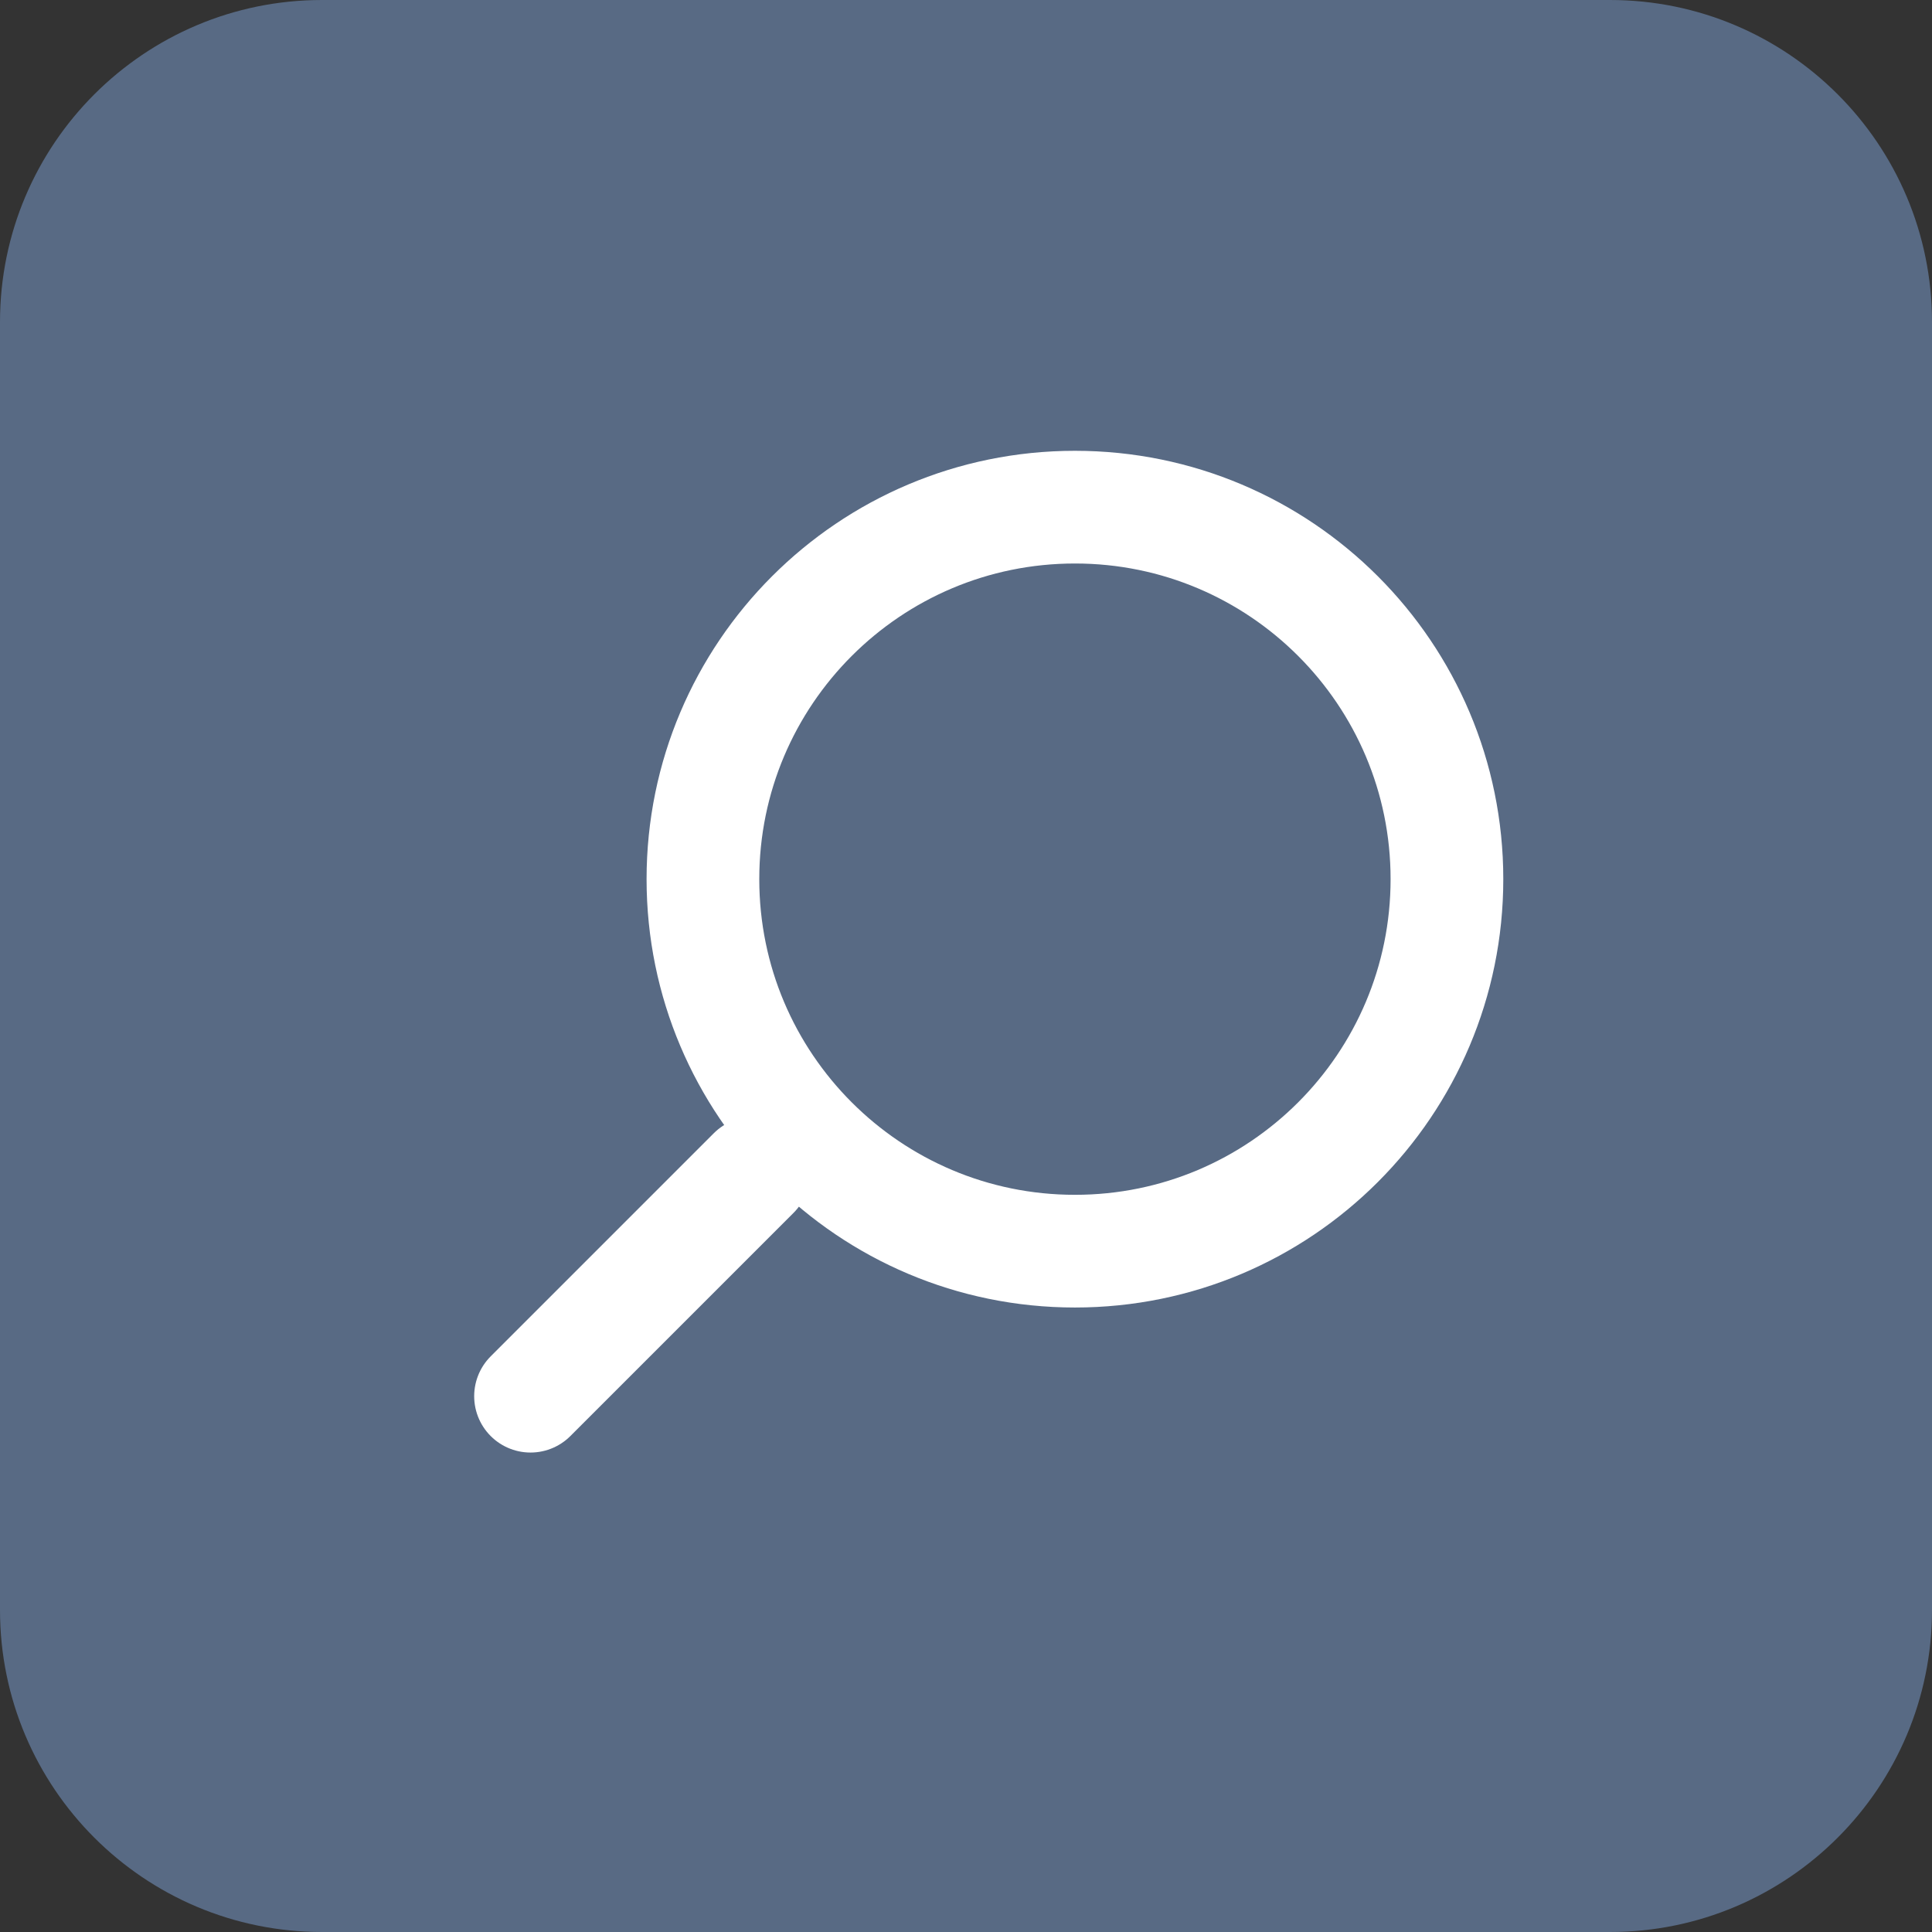 <svg width="30" height="30" viewBox="0 0 30 30" fill="none" xmlns="http://www.w3.org/2000/svg">
<rect x="0" y="0" width="30" height="30" fill="#333333" stroke="none"/>
<g clip-path="url(#clip0_36_11)">
<path d="M25 0H5C2.239 0 0 2.239 0 5V25C0 27.761 2.239 30 5 30H25C27.761 30 30 27.761 30 25V5C30 2.239 27.761 0 25 0Z" fill="#586A84"/>
<path d="M16.692 19.428C19.882 19.428 22.468 16.842 22.468 13.651C22.468 10.461 19.882 7.875 16.692 7.875C13.502 7.875 10.915 10.461 10.915 13.651C10.915 16.842 13.502 19.428 16.692 19.428Z" stroke="white" stroke-width="1.75"/>
<path d="M11.703 18.215L8.238 21.68" stroke="white" stroke-width="1.75" stroke-linecap="round"/>
</g>
<defs>
<clipPath id="clip0_36_11">
<rect width="30" height="30" fill="white"/>
</clipPath>
</defs>
</svg>
